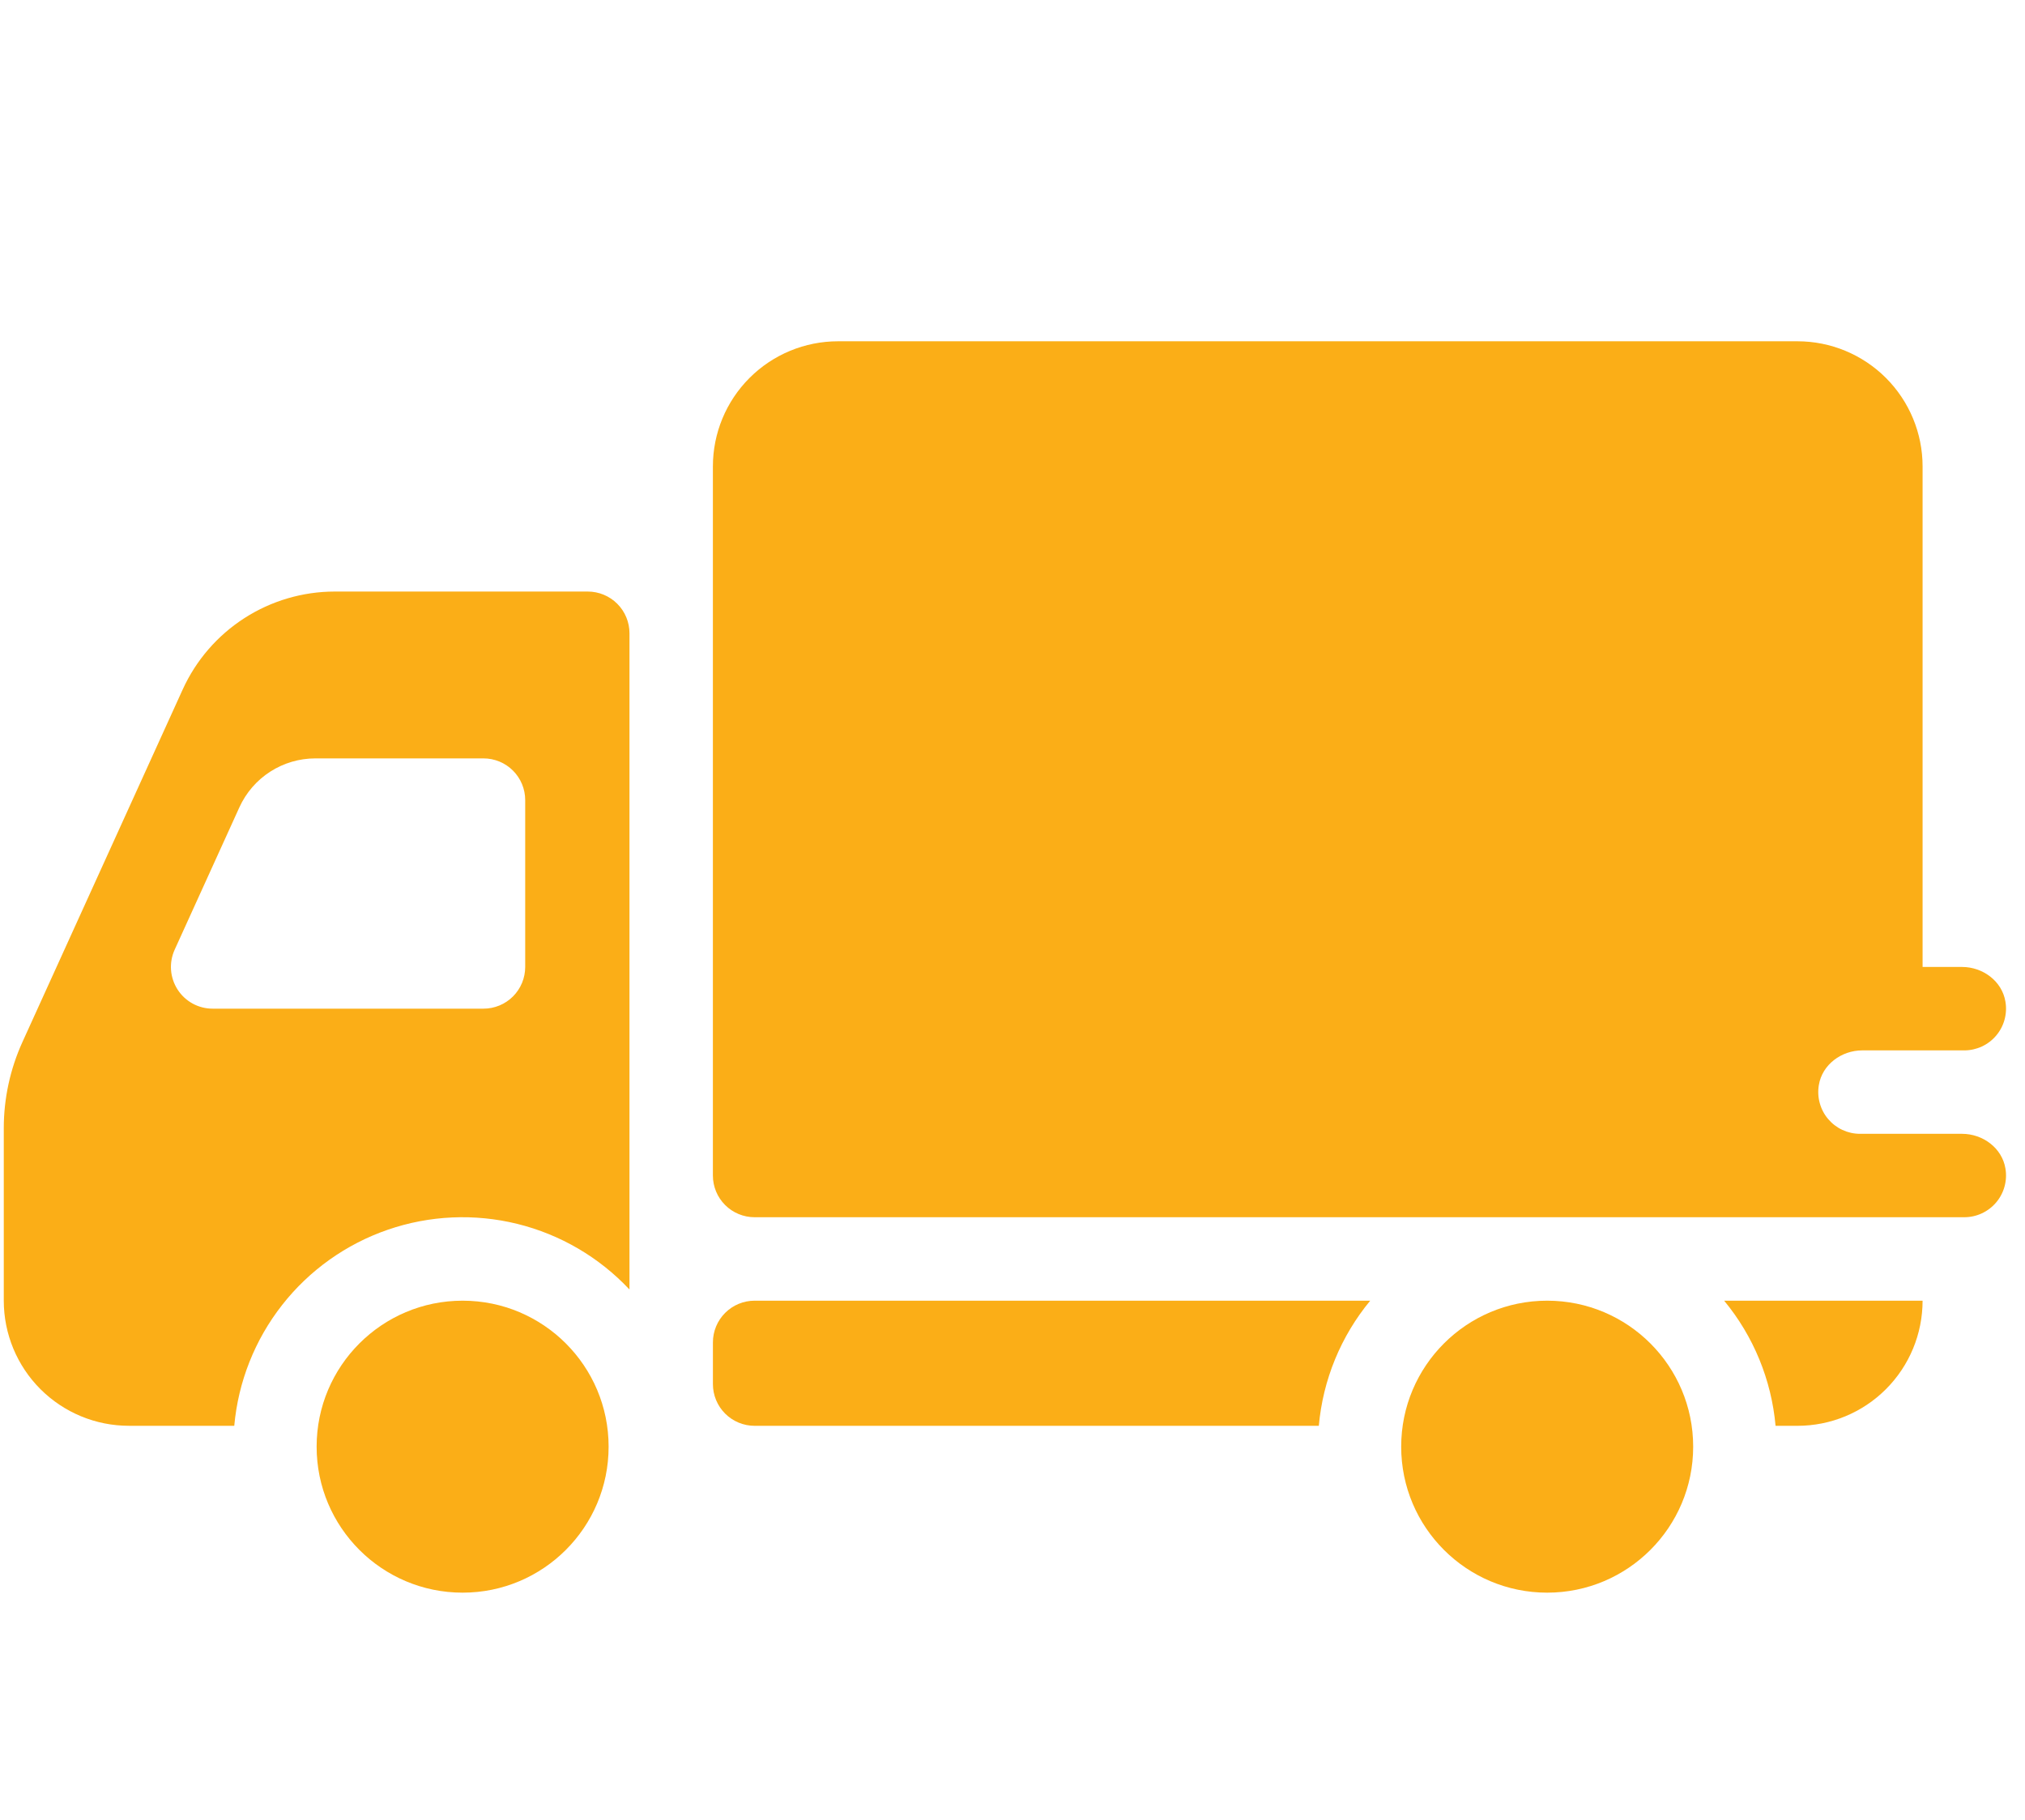 <svg width="89" height="80" viewBox="0 0 89 80" fill="none" xmlns="http://www.w3.org/2000/svg">
<path d="M75.777 57.168H84.499C84.499 58.627 83.92 60.026 82.888 61.057C81.857 62.089 80.458 62.668 78.999 62.668H78.037C77.856 60.648 77.069 58.731 75.777 57.168Z" fill="#FBAE17"/>
<path d="M33.167 57.168H60.222C58.93 58.731 58.143 60.648 57.963 62.668H33.167C32.68 62.668 32.214 62.475 31.87 62.131C31.526 61.787 31.333 61.321 31.333 60.835V59.001C31.333 58.515 31.526 58.049 31.87 57.705C32.214 57.361 32.68 57.168 33.167 57.168Z" fill="#FBAE17"/>
<path d="M67.999 70.001C64.456 70.001 61.583 67.128 61.583 63.585C61.583 60.041 64.456 57.168 67.999 57.168C71.543 57.168 74.416 60.041 74.416 63.585C74.416 67.128 71.543 70.001 67.999 70.001Z" fill="#FBAE17"/>
<path d="M0.988 45.795L8.032 30.299C8.616 29.018 9.556 27.932 10.739 27.17C11.922 26.408 13.299 26.002 14.707 26H25.833C26.319 26 26.785 26.193 27.129 26.537C27.473 26.881 27.666 27.347 27.666 27.833V56.677C26.337 55.261 24.627 54.26 22.742 53.794C20.857 53.328 18.878 53.417 17.042 54.05C15.207 54.683 13.593 55.833 12.396 57.362C11.199 58.891 10.47 60.733 10.296 62.667H5.666C4.207 62.667 2.808 62.087 1.777 61.056C0.745 60.024 0.166 58.625 0.166 57.167V49.589C0.166 48.28 0.446 46.987 0.988 45.795ZM9.347 44.333H21.249C21.736 44.333 22.202 44.14 22.546 43.796C22.889 43.453 23.083 42.986 23.083 42.5V35.167C23.083 34.68 22.89 34.214 22.546 33.87C22.202 33.526 21.735 33.333 21.249 33.333H13.86C13.156 33.333 12.467 33.536 11.875 33.917C11.283 34.298 10.814 34.841 10.522 35.482L7.677 41.741C7.55 42.021 7.495 42.327 7.517 42.633C7.54 42.939 7.639 43.235 7.805 43.493C7.971 43.751 8.199 43.963 8.468 44.11C8.738 44.257 9.04 44.334 9.347 44.333V44.333Z" fill="#FBAE17"/>
<path d="M20.332 70.001C16.789 70.001 13.916 67.128 13.916 63.585C13.916 60.041 16.789 57.168 20.332 57.168C23.876 57.168 26.749 60.041 26.749 63.585C26.749 67.128 23.876 70.001 20.332 70.001Z" fill="#FBAE17"/>
<path d="M36.832 15H78.999C80.457 15 81.856 15.579 82.888 16.611C83.919 17.642 84.499 19.041 84.499 20.5V42.5H86.235C87.147 42.5 87.993 43.124 88.14 44.026C88.185 44.288 88.171 44.558 88.101 44.816C88.031 45.073 87.905 45.312 87.733 45.516C87.561 45.72 87.346 45.884 87.104 45.996C86.862 46.108 86.599 46.167 86.332 46.167H81.846C80.933 46.167 80.086 46.791 79.939 47.692C79.895 47.955 79.908 48.225 79.979 48.482C80.049 48.74 80.174 48.979 80.347 49.183C80.519 49.386 80.733 49.55 80.975 49.663C81.217 49.775 81.481 49.834 81.748 49.834H86.234C87.147 49.834 87.993 50.458 88.14 51.359C88.185 51.622 88.171 51.891 88.101 52.149C88.031 52.406 87.905 52.645 87.733 52.849C87.561 53.053 87.346 53.217 87.104 53.329C86.862 53.442 86.599 53.5 86.332 53.5H33.165C32.679 53.5 32.213 53.307 31.869 52.963C31.525 52.619 31.332 52.153 31.332 51.667V20.5C31.332 19.041 31.911 17.642 32.943 16.611C33.974 15.579 35.373 15 36.832 15Z" fill="#FBAE17"/>
</svg>
